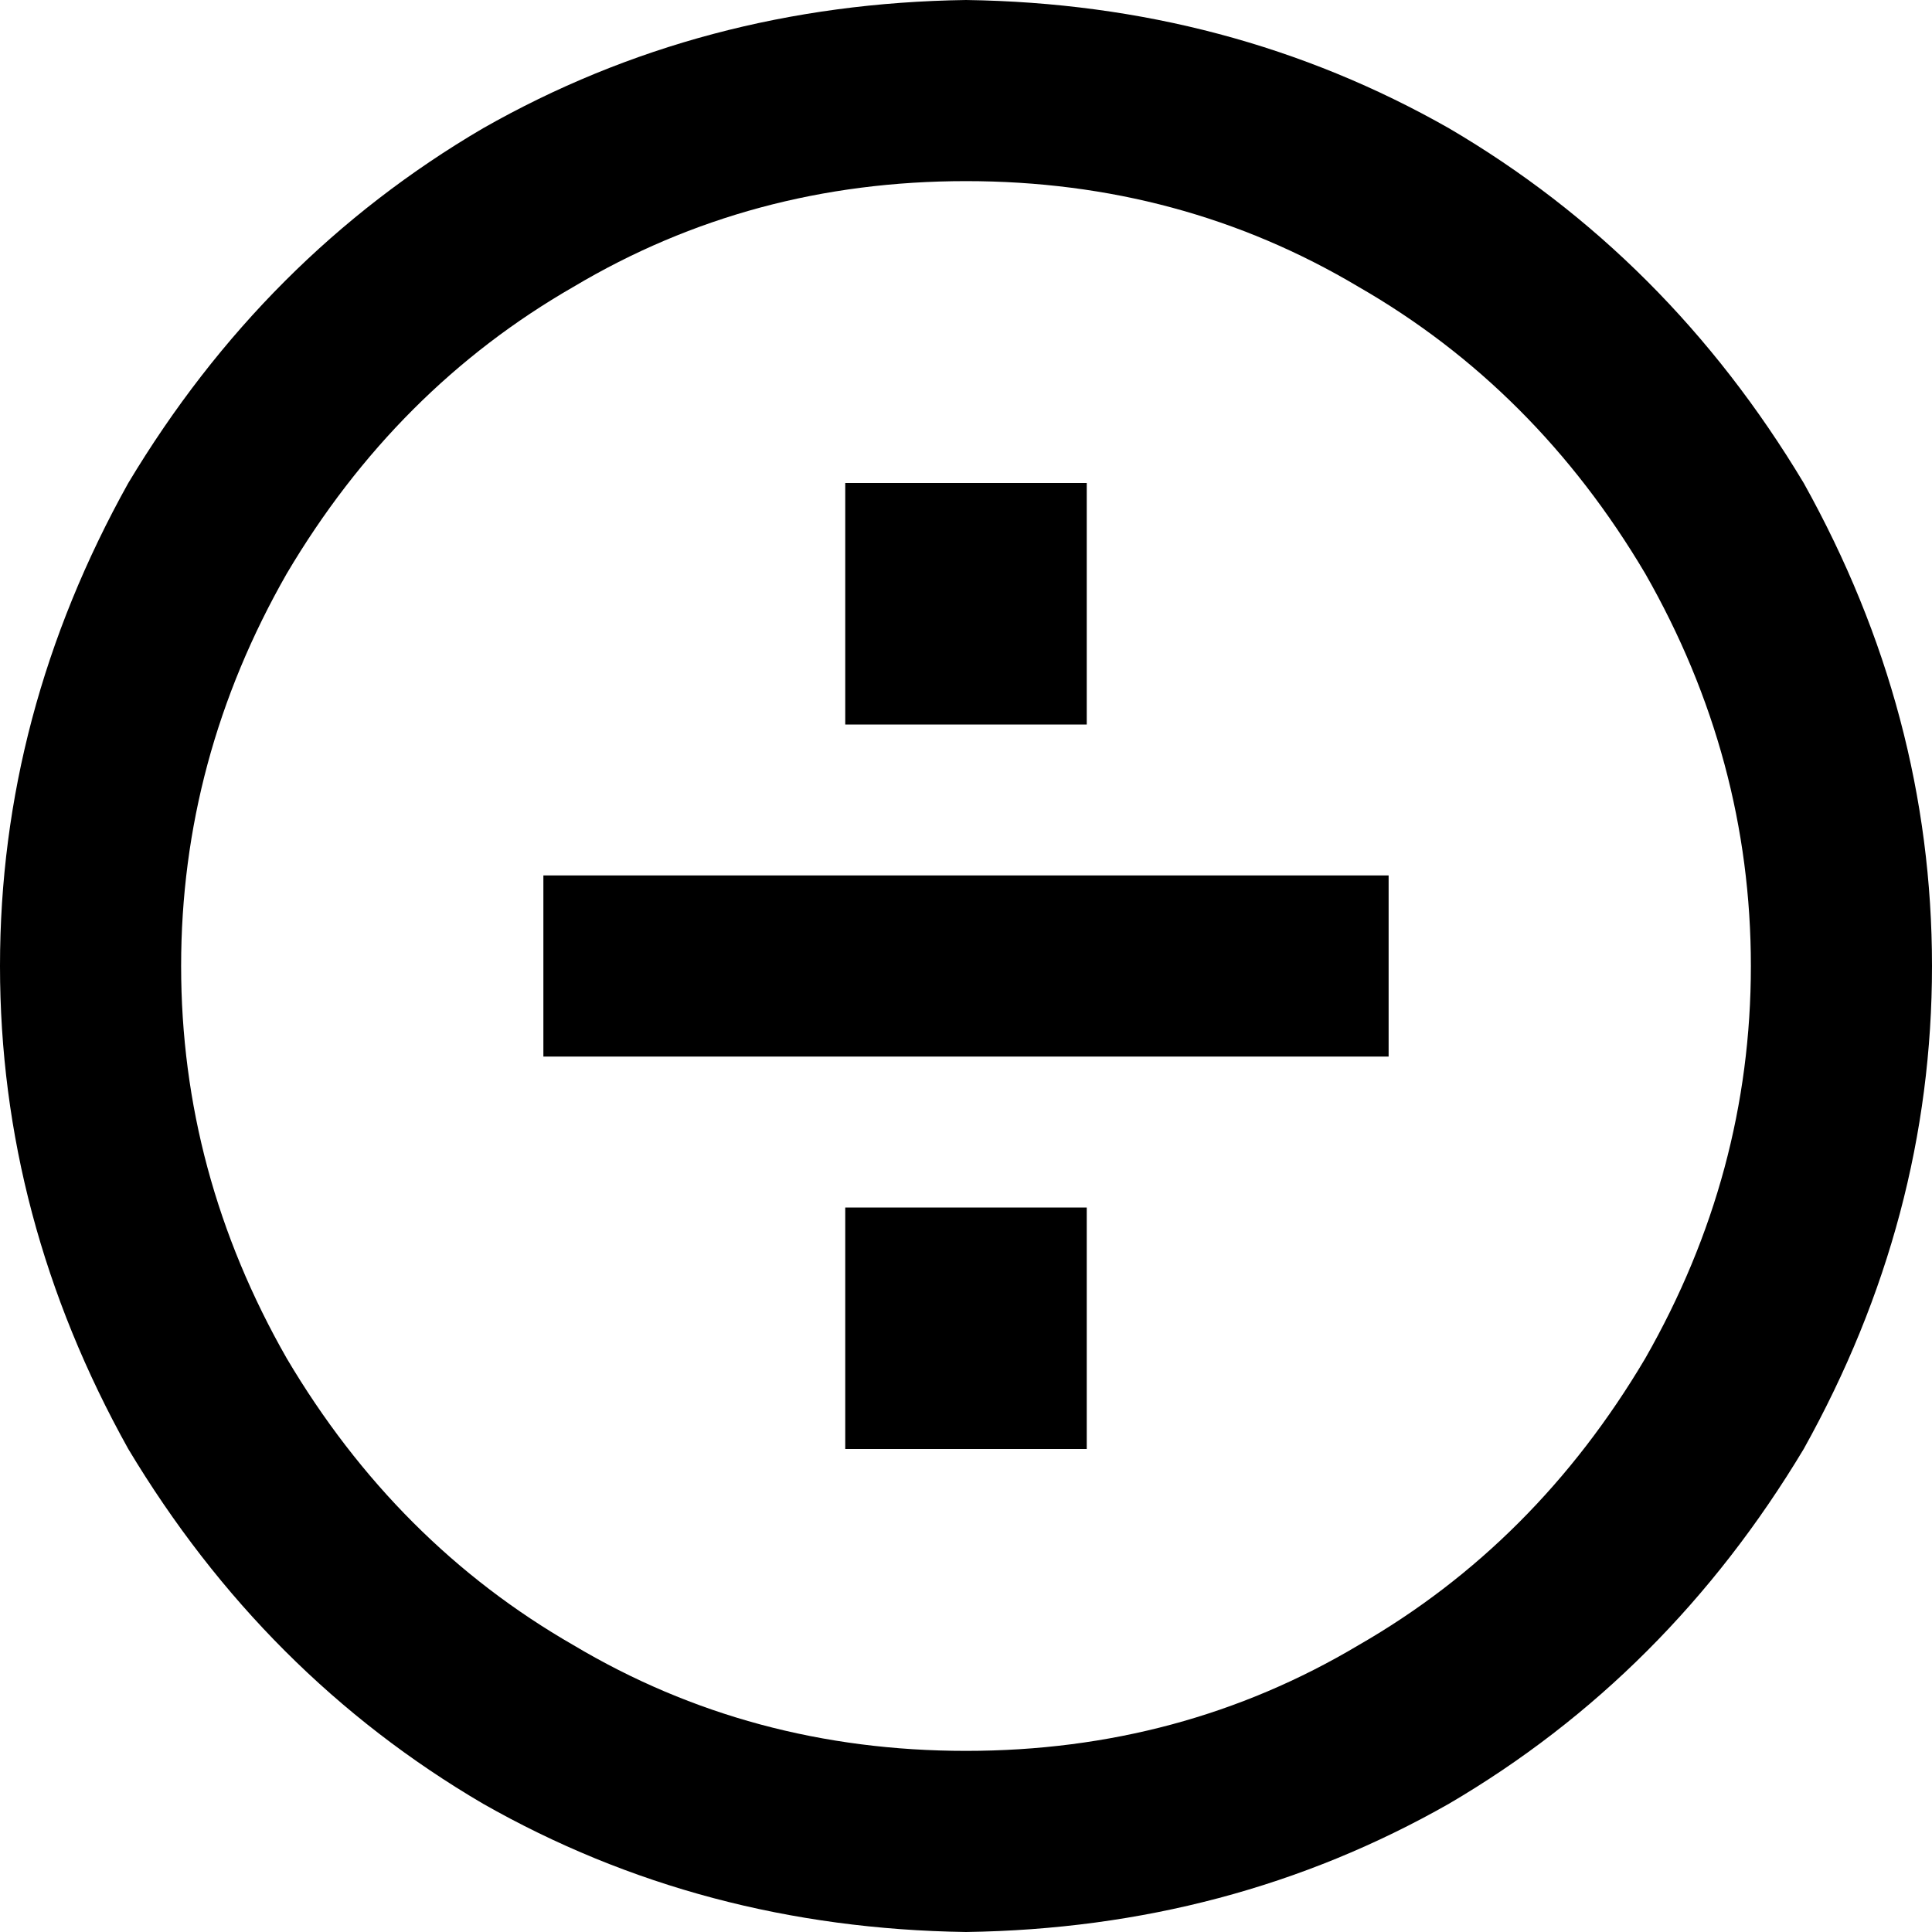 <svg xmlns="http://www.w3.org/2000/svg" viewBox="0 0 512 512">
  <path d="M 256 48 Q 313 48 360 76 L 360 76 L 360 76 Q 407 103 436 152 Q 464 201 464 256 Q 464 311 436 360 Q 407 409 360 436 Q 313 464 256 464 Q 199 464 152 436 Q 105 409 76 360 Q 48 311 48 256 Q 48 201 76 152 Q 105 103 152 76 Q 199 48 256 48 L 256 48 Z M 256 512 Q 326 511 384 478 L 384 478 L 384 478 Q 442 444 478 384 Q 512 323 512 256 Q 512 189 478 128 Q 442 68 384 34 Q 326 1 256 0 Q 186 1 128 34 Q 70 68 34 128 Q 0 189 0 256 Q 0 323 34 384 Q 70 444 128 478 Q 186 511 256 512 L 256 512 Z M 288 192 L 288 128 L 288 192 L 288 128 L 224 128 L 224 128 L 224 192 L 224 192 L 288 192 L 288 192 Z M 168 232 L 144 232 L 168 232 L 144 232 L 144 280 L 144 280 L 168 280 L 368 280 L 368 232 L 368 232 L 344 232 L 168 232 Z M 224 384 L 288 384 L 224 384 L 288 384 L 288 320 L 288 320 L 224 320 L 224 320 L 224 384 L 224 384 Z" />
</svg>